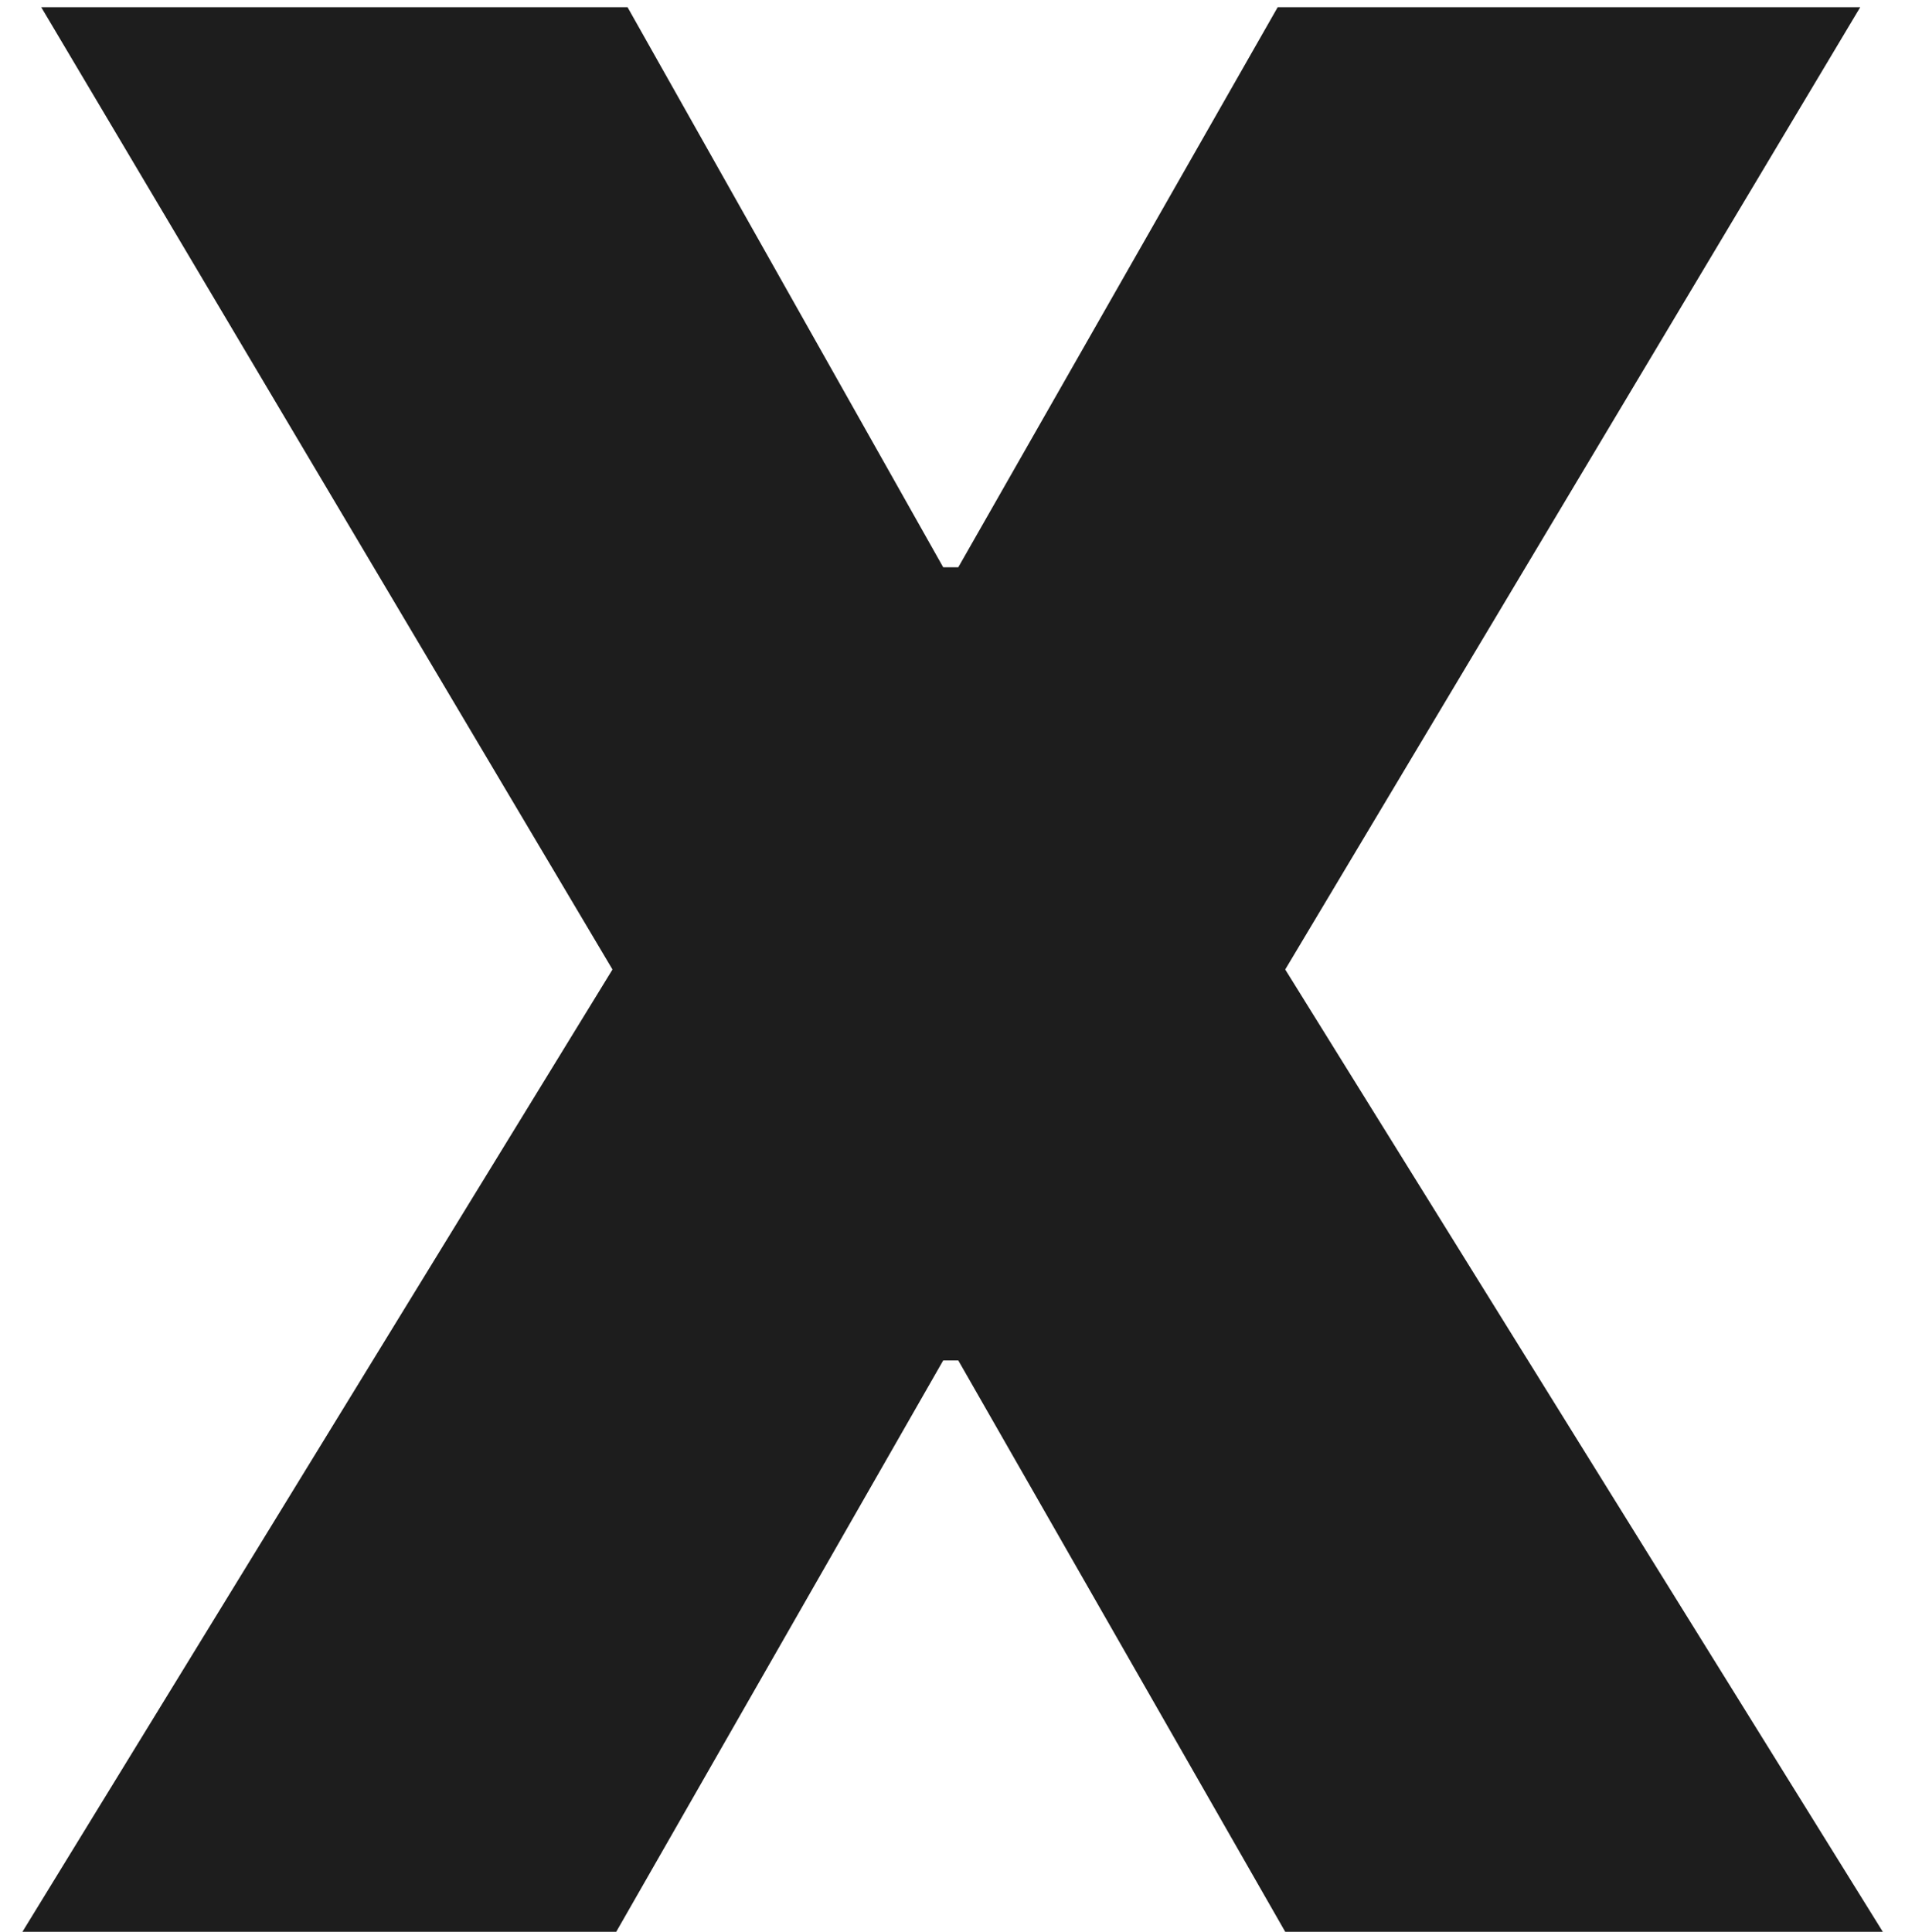 <?xml version="1.0" encoding="UTF-8"?> <svg xmlns="http://www.w3.org/2000/svg" width="72" height="73" viewBox="0 0 72 73" fill="none"><path d="M23.718 0.272L35.649 21.437H36.218L48.291 0.272H70.308L48.575 36.636L71.161 73H48.575L36.218 51.409H35.649L23.291 73H0.848L23.149 36.636L1.558 0.272H23.718Z" fill="#1D1D1D"></path></svg> 